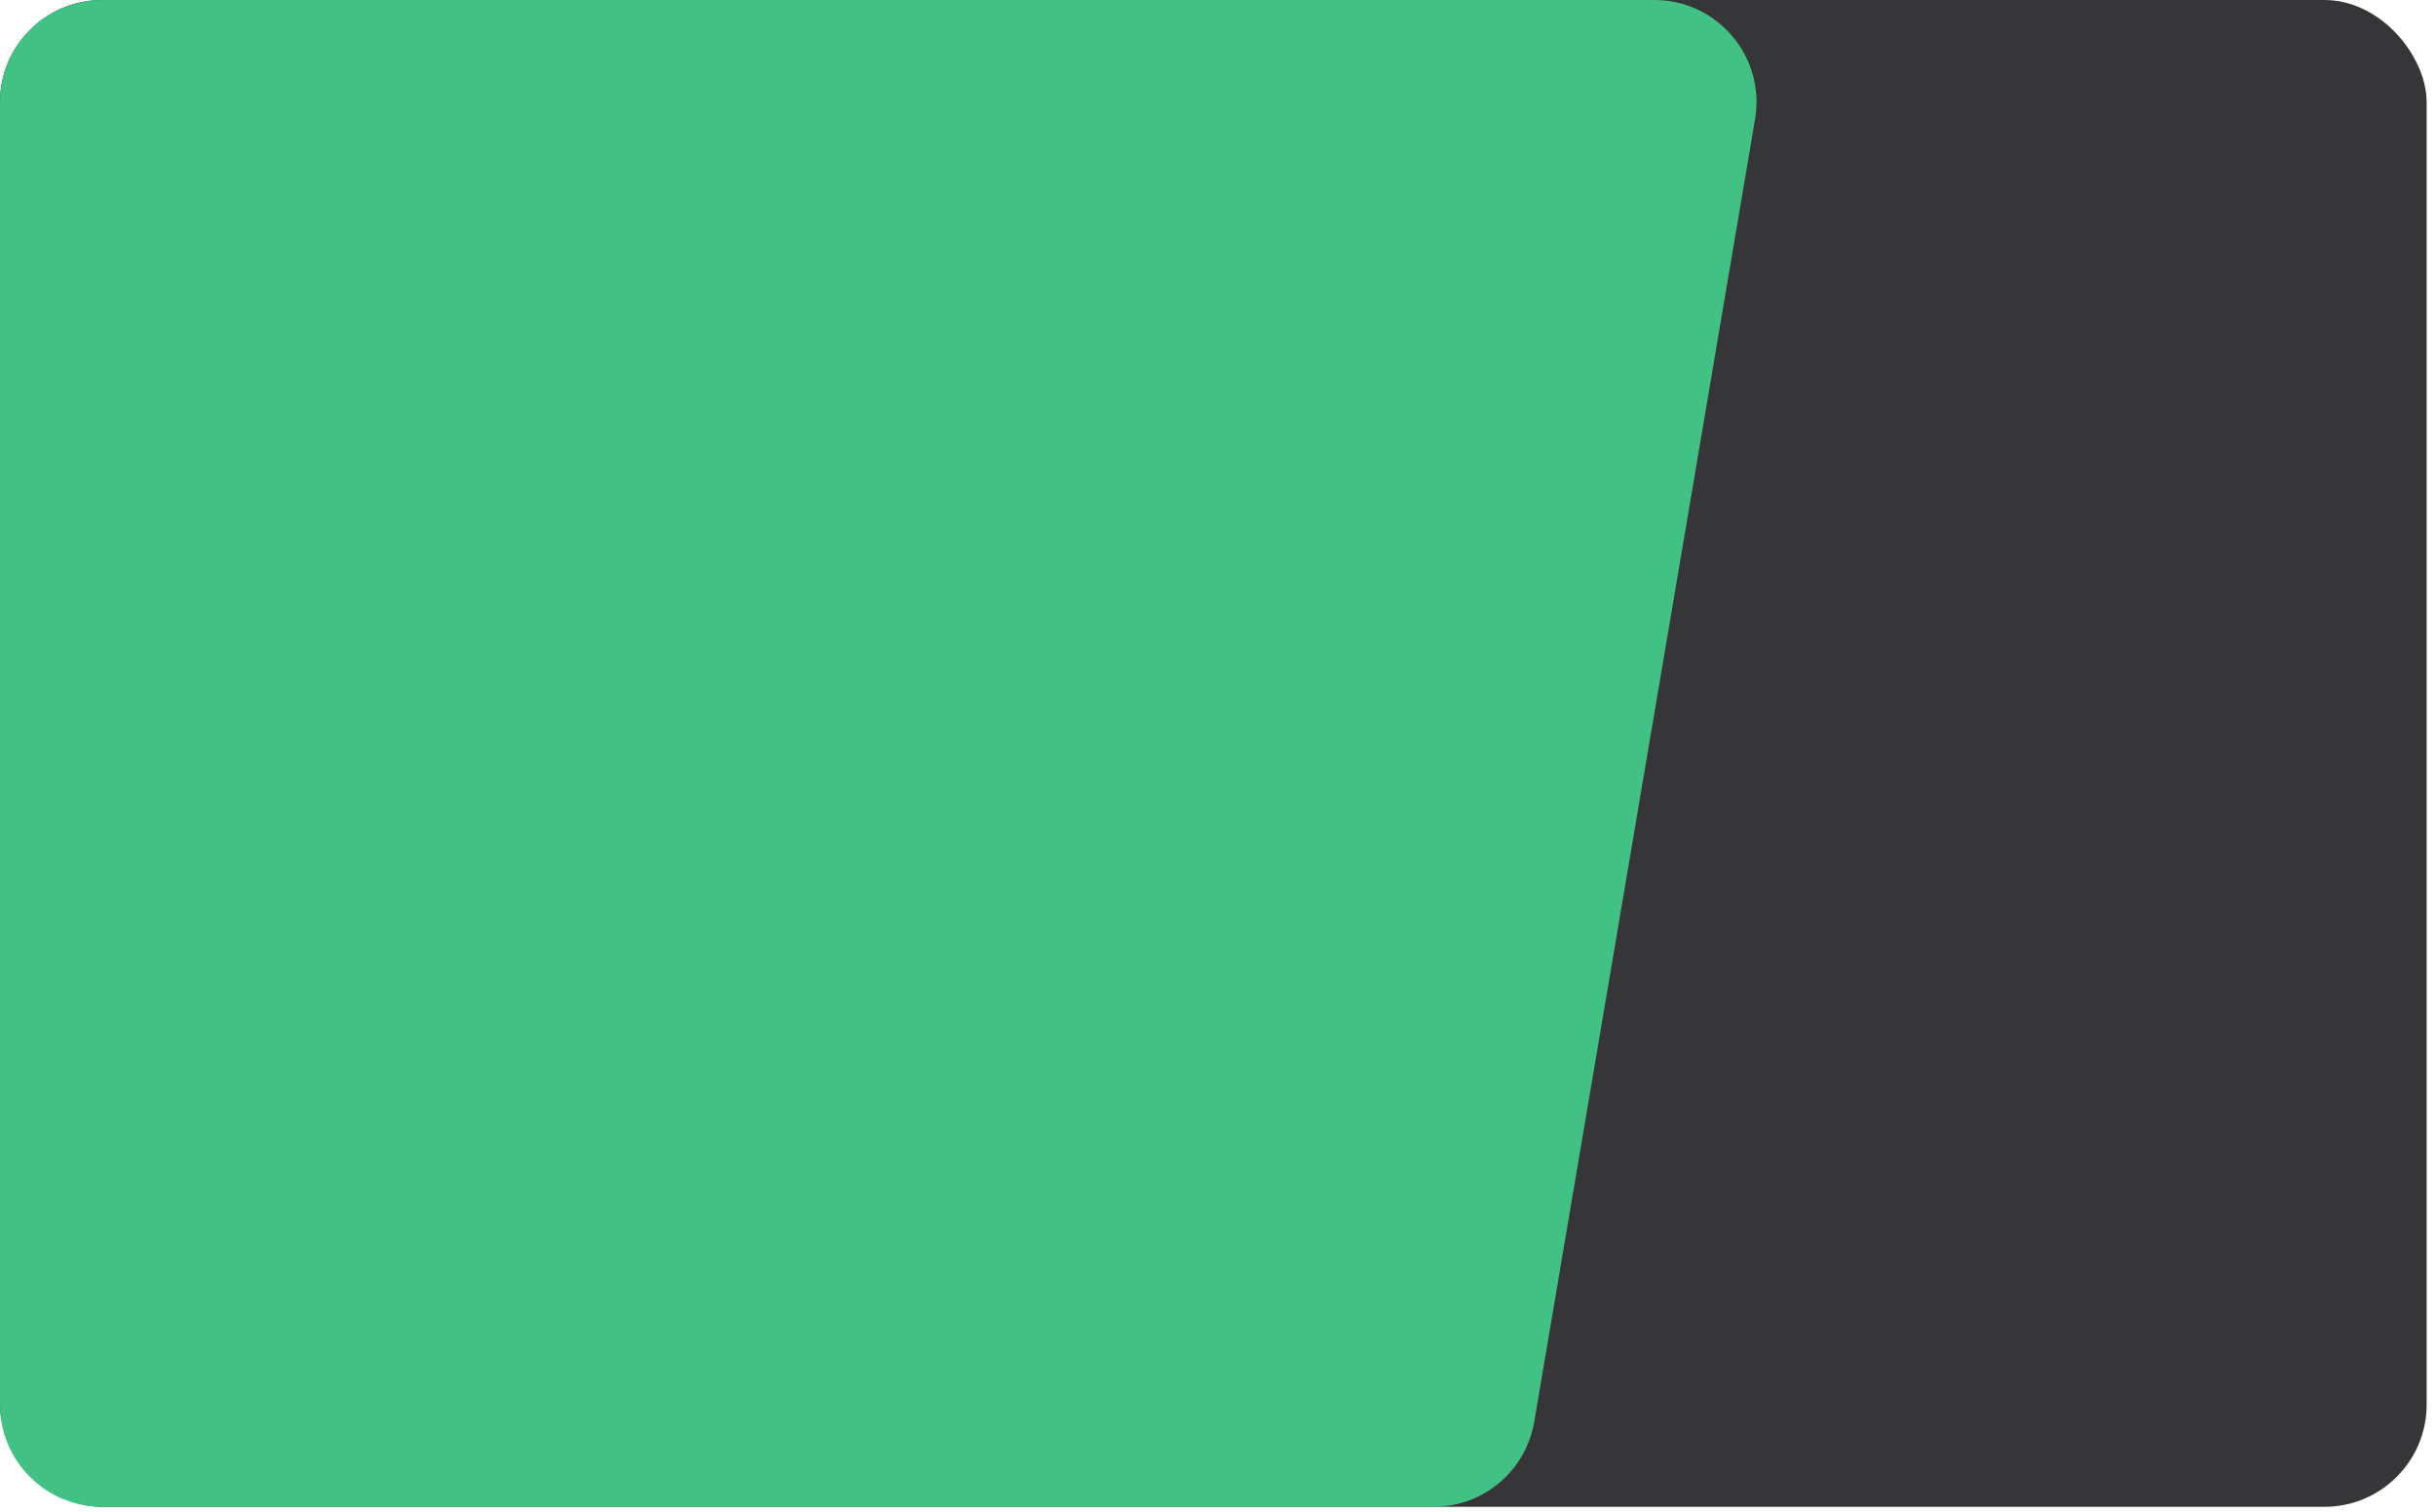 <?xml version="1.0" encoding="utf-8"?>
<svg xmlns="http://www.w3.org/2000/svg" fill="none" height="100%" overflow="visible" preserveAspectRatio="none" style="display: block;" viewBox="0 0 145 90" width="100%">
<g id="background">
<rect fill="#363537" height="89.706" id="Rectangle 1" rx="6.082" width="144.442"/>
<path d="M0 6.082C0 2.723 2.723 0 6.082 0H98.471C102.236 0 105.097 3.386 104.468 7.098L91.325 84.641C90.829 87.566 88.295 89.706 85.329 89.706H6.082C2.723 89.706 0 86.983 0 83.624V6.082Z" fill="#42C184" id="Rectangle 82"/>
</g>
</svg>